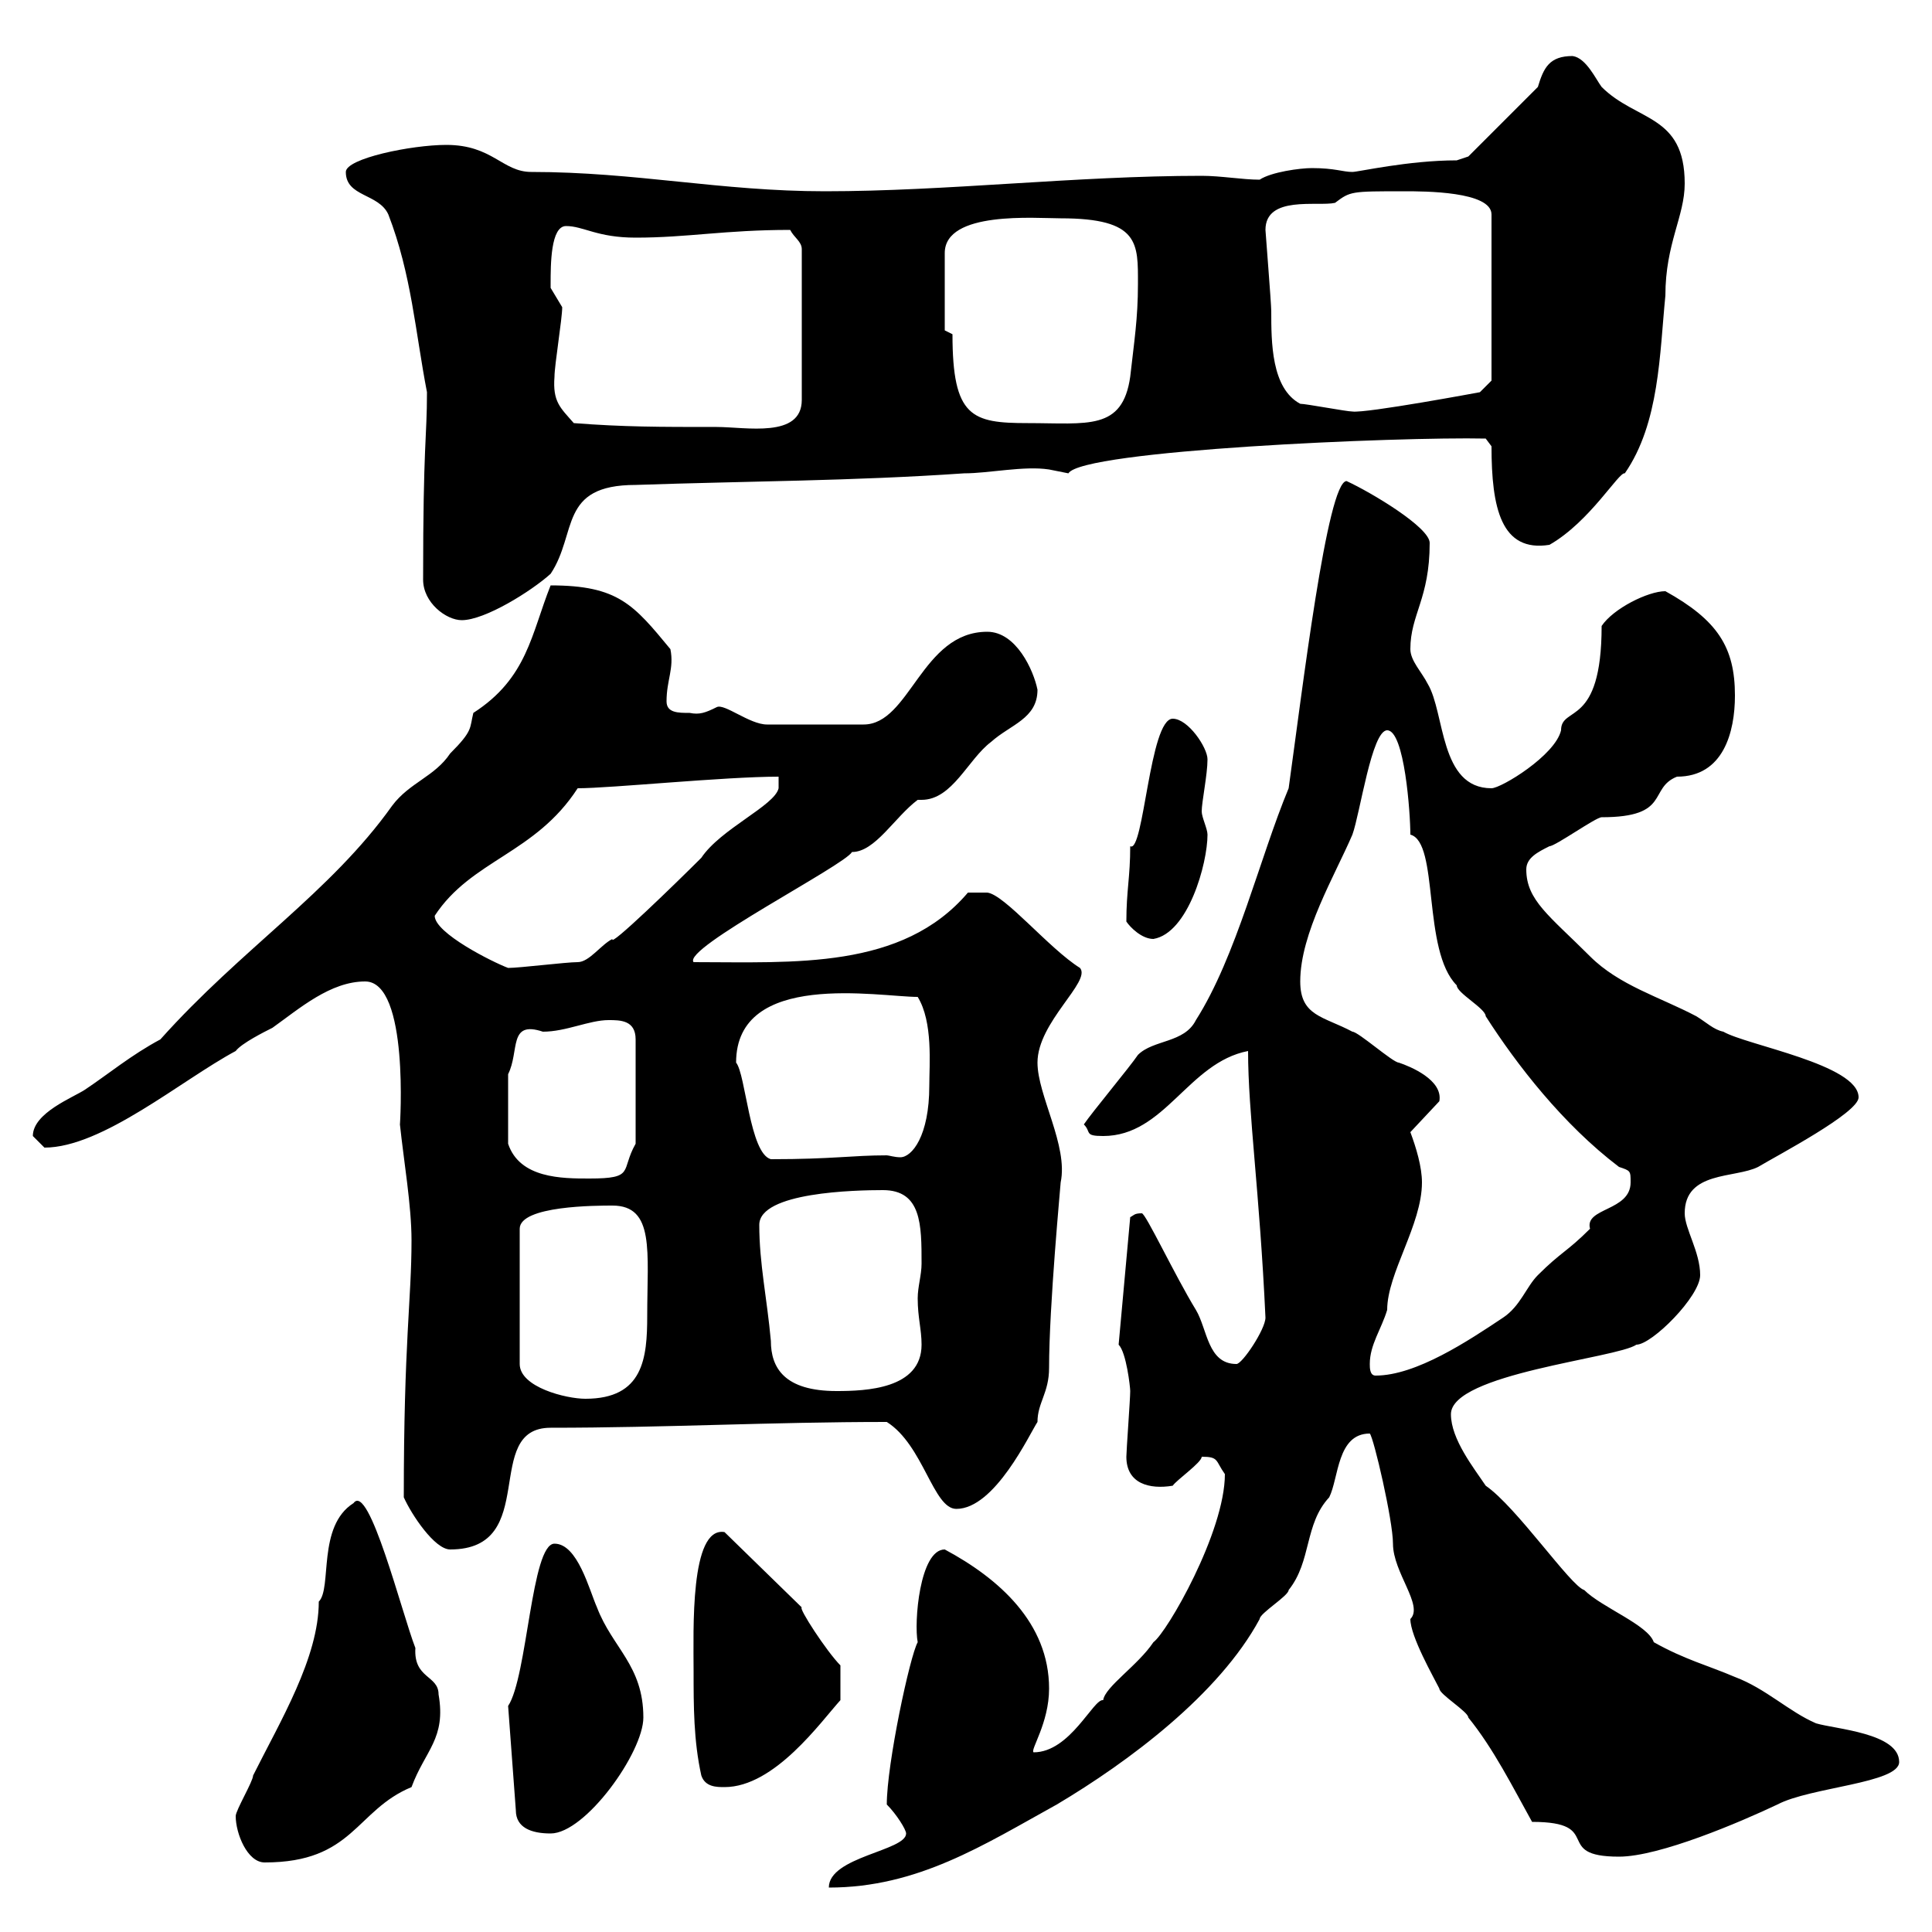 <svg xmlns="http://www.w3.org/2000/svg" xmlns:xlink="http://www.w3.org/1999/xlink" width="300" height="300"><path d="M140.70 284.70C140.70 287.40 128.70 288.30 128.70 293.10C142.50 293.10 152.70 286.50 164.10 280.20C175.20 273.60 189.30 263.10 195.60 251.40C195.60 250.50 200.10 247.80 200.10 246.90C203.70 242.40 202.50 236.70 206.40 232.50C207.90 229.50 207.60 222.60 212.70 222.60C213.30 223.20 216.30 236.10 216.30 239.70C216.30 244.20 221.10 249.30 219 251.40C219 254.10 222.60 260.40 223.50 262.20C223.50 263.10 228 265.80 228 266.70C231.90 271.50 234.90 277.50 237.90 282.90C249.30 282.90 240.90 288.30 251.40 288.30C257.70 288.30 270.30 282.90 276 280.20C281.10 277.50 294.90 276.90 294.90 273.60C294.90 269.10 285 268.50 282 267.60C277.80 265.80 274.20 262.20 269.40 260.40C265.20 258.60 261.60 257.70 256.80 255C255.90 252.30 248.70 249.60 246 246.90C243.90 246.30 235.50 234 230.70 230.70C228.90 228 225.30 223.50 225.30 219.60C225.30 213.30 251.10 210.90 254.10 208.80C256.50 208.80 264 201.30 264 198C264 194.40 261.60 190.80 261.60 188.40C261.60 181.80 269.40 183 273 181.20C276 179.40 288.60 172.80 288.60 170.40C288.60 165.30 271.20 162.30 267.60 160.20C266.10 159.90 264.90 158.70 263.40 157.80C257.70 154.80 251.40 153 246.90 148.50C240.60 142.20 237 139.80 237 135C237 133.20 238.80 132.30 240.60 131.40C241.50 131.40 247.80 126.90 248.70 126.90C259.50 126.90 255.90 122.40 260.40 120.60C267.60 120.60 269.40 113.70 269.40 108C269.40 100.50 266.70 96.30 258.60 91.80C255.90 91.80 250.50 94.50 248.70 97.20C248.70 113.10 242.40 109.50 242.40 113.40C241.50 117.30 233.10 122.40 231.60 122.40C223.50 122.40 224.40 110.70 221.70 106.20C220.80 104.40 219 102.60 219 100.80C219 95.40 222 93 222 84.30C222 81.90 213 76.50 209.10 74.70C206.10 74.70 202.20 107.40 200.10 122.40C195.60 133.20 192 148.50 185.70 158.40C183.90 162 179.10 161.40 176.70 163.80C175.50 165.60 169.50 172.80 168.30 174.60C169.50 175.80 168.30 176.40 171.30 176.40C180.90 176.40 184.50 165 193.80 163.20C193.80 172.80 195.60 185.10 196.50 204.60C196.50 206.40 192.90 211.80 192 211.80C187.50 211.80 187.50 206.40 185.70 203.40C182.40 198 177.90 188.40 177.30 188.40C176.10 188.40 176.10 188.70 175.50 189L173.70 208.80C174.90 210 175.50 215.40 175.50 216C175.50 217.20 174.90 225.30 174.90 226.20C174.90 230.40 178.50 231.30 182.10 230.70C182.70 229.80 186.60 227.10 186.60 226.20C189.30 226.20 188.70 226.80 190.20 228.90C190.20 237.90 181.20 253.50 179.10 255C176.70 258.60 171.60 261.90 171.30 264C169.80 263.70 166.20 272.10 160.50 272.10C159.90 271.80 162.90 267.60 162.90 262.20C162.90 252 155.10 245.10 146.70 240.60C142.80 240.60 141.90 252 142.50 255C141.30 257.10 137.70 273.90 137.70 280.20C139.20 281.70 140.70 284.10 140.70 284.70ZM36.60 282C36.60 284.70 38.40 289.20 41.10 289.20C54.90 289.20 55.20 281.10 63.90 277.50C66 271.80 69.30 270 68.10 263.10C68.10 260.10 64.20 260.70 64.50 255.90C62.40 250.50 57.30 230.10 54.90 233.40C49.20 237 51.60 246.60 49.50 248.70C49.50 257.40 43.50 267.30 39.30 275.70C39.30 276.60 36.60 281.10 36.60 282ZM78.90 264.90L80.10 281.10C80.10 283.80 82.50 284.70 85.50 284.70C90.90 284.70 99.90 272.10 99.90 266.70C99.90 258.60 95.10 255.90 92.70 249.60C91.50 246.90 89.70 239.70 86.10 239.70C82.50 239.70 81.90 260.40 78.90 264.90ZM108.90 275.70C109.50 277.50 111.30 277.50 112.50 277.50C120.30 277.50 127.50 267.30 130.50 264L130.50 258.60C128.40 256.50 123.90 249.60 124.50 249.60L112.50 237.90C107.10 237 107.70 253.20 107.70 259.50C107.70 264.90 107.70 270.30 108.90 275.70ZM62.70 232.50C63.90 235.20 67.50 240.60 69.90 240.60C84 240.60 74.70 221.70 85.50 221.70C103.20 221.70 119.70 220.80 137.70 220.80C143.40 224.40 144.90 234.30 148.50 234.30C154.50 234.30 159.90 222.60 161.10 220.80C161.10 217.80 162.90 216.30 162.90 212.40C162.90 202.80 164.70 183.90 164.70 183.60C165.90 177.90 161.10 170.10 161.10 165C161.10 158.70 169.50 152.40 167.70 150.30C162.90 147.30 156 138.90 153.30 138.60L150.30 138.60C140.10 150.60 123.30 149.40 107.70 149.40C105.90 147.30 131.10 134.40 132.30 132.30C135.90 132.30 138.90 126.90 142.50 124.20C142.80 124.20 142.80 124.20 143.10 124.20C147.90 124.20 150.30 117.90 153.90 115.20C156.90 112.50 161.10 111.60 161.10 107.10C160.50 104.10 157.80 98.10 153.30 98.10C143.10 98.10 141.30 112.50 134.10 112.50L119.10 112.50C116.40 112.50 112.50 109.20 111.30 109.80C109.50 110.70 108.60 111 107.10 110.70C105.30 110.70 103.50 110.70 103.50 108.90C103.50 105.60 104.70 103.80 104.10 100.80C98.40 93.90 96 90.90 85.50 90.90C82.50 98.40 81.90 105.30 73.50 110.70C72.90 113.10 73.50 113.40 69.90 117C67.50 120.60 63.60 121.50 60.90 125.10C51.30 138.60 37.50 147.30 24.90 161.40C20.40 163.80 16.80 166.80 13.20 169.20C11.40 170.40 5.10 172.80 5.10 176.40C5.10 176.40 6.90 178.20 6.90 178.20C15.90 178.20 28.20 167.70 36.60 163.20C37.50 162 41.10 160.20 42.30 159.60C46.50 156.60 51.30 152.40 56.70 152.40C63.60 152.40 62.10 174.90 62.10 174.60C62.70 180.30 63.90 187.20 63.90 192.60C63.90 201.90 62.70 208.20 62.70 232.50ZM95.10 187.20C101.70 187.20 100.50 194.40 100.50 204.30C100.50 210.90 99.90 217.20 90.90 217.20C87.90 217.20 80.70 215.40 80.70 211.80L80.70 190.80C80.70 187.20 92.70 187.20 95.10 187.20ZM117.90 190.20C117.90 185.10 132.90 184.80 137.10 184.80C143.10 184.80 143.10 190.20 143.10 196.20C143.10 198 142.50 199.80 142.50 201.60C142.50 204.60 143.10 206.40 143.10 208.80C143.10 215.70 134.40 216 129.90 216C121.80 216 119.70 212.40 119.70 208.20C119.10 201.60 117.90 196.20 117.90 190.20ZM212.70 211.80C212.70 208.80 214.50 206.40 215.40 203.40C215.40 197.70 220.80 190.20 220.80 183.60C220.80 181.20 219.90 178.20 219 175.80L223.50 171C224.10 167.70 219 165.60 217.20 165C216.30 165 210.90 160.20 210 160.20C205.50 157.80 201.90 157.80 201.90 152.40C201.90 144.90 207.30 135.90 210 129.60C211.20 126.30 213 113.40 215.40 113.40C218.10 113.40 219 126.30 219 129.60C223.50 130.80 220.80 147.60 226.20 153C226.20 154.20 230.70 156.60 230.70 157.80C235.50 165.30 242.70 174.60 251.40 181.20C253.20 181.80 253.20 181.80 253.20 183.60C253.20 188.10 246 187.50 246.90 190.80C243.30 194.40 242.40 194.40 238.80 198C237 199.80 236.10 202.80 233.40 204.60C228 208.20 219.90 213.60 213.60 213.60C212.70 213.60 212.70 212.40 212.70 211.80ZM78.90 177.60C78.90 174.30 78.90 169.20 78.90 166.80C80.70 163.20 78.90 158.40 84.30 160.20C87.90 160.20 91.50 158.40 94.50 158.40C96.30 158.40 98.70 158.40 98.70 161.40L98.70 177.60C96.30 181.80 98.70 183 91.50 183C87.30 183 80.70 183 78.90 177.60ZM114.30 165C114.30 150.60 136.50 154.80 142.50 154.80C144.90 158.70 144.30 165.30 144.30 168.60C144.30 176.40 141.60 179.70 139.80 179.70C138.90 179.70 138 179.40 137.70 179.40C132.30 179.40 129.30 180 119.70 180C116.40 179.10 115.80 166.80 114.30 165ZM67.50 142.20C73.20 133.50 83.10 132.60 89.70 122.40C94.80 122.40 112.50 120.60 120.90 120.60L120.90 122.40C120.30 125.10 111.90 128.70 108.90 133.20C105 137.10 94.50 147.30 95.10 145.80C93.30 146.70 91.50 149.40 89.70 149.40C87.90 149.40 80.70 150.30 78.90 150.30C76.50 149.40 67.50 144.90 67.50 142.20ZM174.90 143.10C175.50 144 177.30 145.80 179.10 145.80C184.50 144.90 187.50 134.10 187.50 129.60C187.50 128.70 186.60 126.90 186.60 126C186.60 124.50 187.50 120.30 187.50 117.90C187.50 116.10 184.50 111.60 182.10 111.60C178.50 111.60 177.60 132.60 175.50 131.40C175.50 136.20 174.90 138.30 174.90 143.10ZM65.70 90C65.70 93.60 69.30 96.30 71.70 96.30C75.30 96.30 82.50 91.80 85.50 89.10C89.70 82.80 86.70 75.30 98.70 75.30C116.10 74.70 132.30 74.70 149.70 73.50C153.60 73.50 159 72.30 162.90 72.90C162.90 72.90 165.90 73.50 165.90 73.50C168 69.90 217.20 67.80 230.70 68.10L231.60 69.30C231.60 78.90 233.10 85.80 240.60 84.60C246.90 81 251.40 73.20 252.30 73.50C257.70 65.70 257.70 54.90 258.60 45.90C258.60 37.80 261.60 33.60 261.60 28.50C261.60 17.70 254.10 18.90 248.70 13.50C247.80 12.30 246.30 9 244.20 8.70C240.60 8.70 239.70 10.50 238.80 13.50L228 24.30C228 24.30 226.20 24.90 226.20 24.90C218.70 24.90 210.90 26.70 210 26.70C208.50 26.70 207.30 26.10 203.70 26.10C201.90 26.10 197.40 26.70 195.60 27.90C192.90 27.90 189.60 27.30 186.60 27.30C167.10 27.30 147 29.70 128.10 29.70C111.90 29.70 98.70 26.70 82.50 26.70C78 26.70 76.50 22.50 69.30 22.50C63.90 22.50 53.70 24.60 53.70 26.70C53.70 30.60 58.80 30 60.30 33.30C63.90 42.60 64.50 51.60 66.30 60.90C66.30 68.10 65.70 68.70 65.70 90ZM89.10 65.70C87 63.30 85.80 62.40 86.10 58.50C86.10 56.70 87.30 49.50 87.30 47.70C87.30 47.70 85.50 44.70 85.50 44.70C85.50 44.10 85.50 44.10 85.50 44.10C85.50 41.10 85.50 35.10 87.90 35.10C90.60 35.10 92.70 36.90 98.70 36.90C106.80 36.90 112.50 35.70 122.70 35.70C123.30 36.90 124.50 37.50 124.50 38.70L124.50 62.10C124.50 68.10 115.80 66.30 111.30 66.30C102.30 66.30 96.90 66.30 89.10 65.70ZM147.90 51.90L146.70 51.30L146.70 39.30C146.70 32.70 160.80 33.90 164.70 33.90C177 33.90 176.70 37.80 176.70 44.10C176.70 49.50 176.10 53.10 175.50 58.50C174.30 66.90 168.90 65.70 159.60 65.70C150.90 65.70 147.90 64.80 147.90 51.90ZM201.90 62.70C197.40 60.30 197.40 53.10 197.40 48.30C197.40 47.10 196.50 36 196.50 35.70C196.50 30.30 204.60 32.10 207.30 31.50C209.70 29.70 209.70 29.70 218.10 29.70C221.10 29.70 231.60 29.70 231.60 33.30L231.60 59.10L229.80 60.90C229.80 60.90 212.10 64.20 210 63.90C209.10 63.90 202.80 62.70 201.90 62.70Z"/></svg>